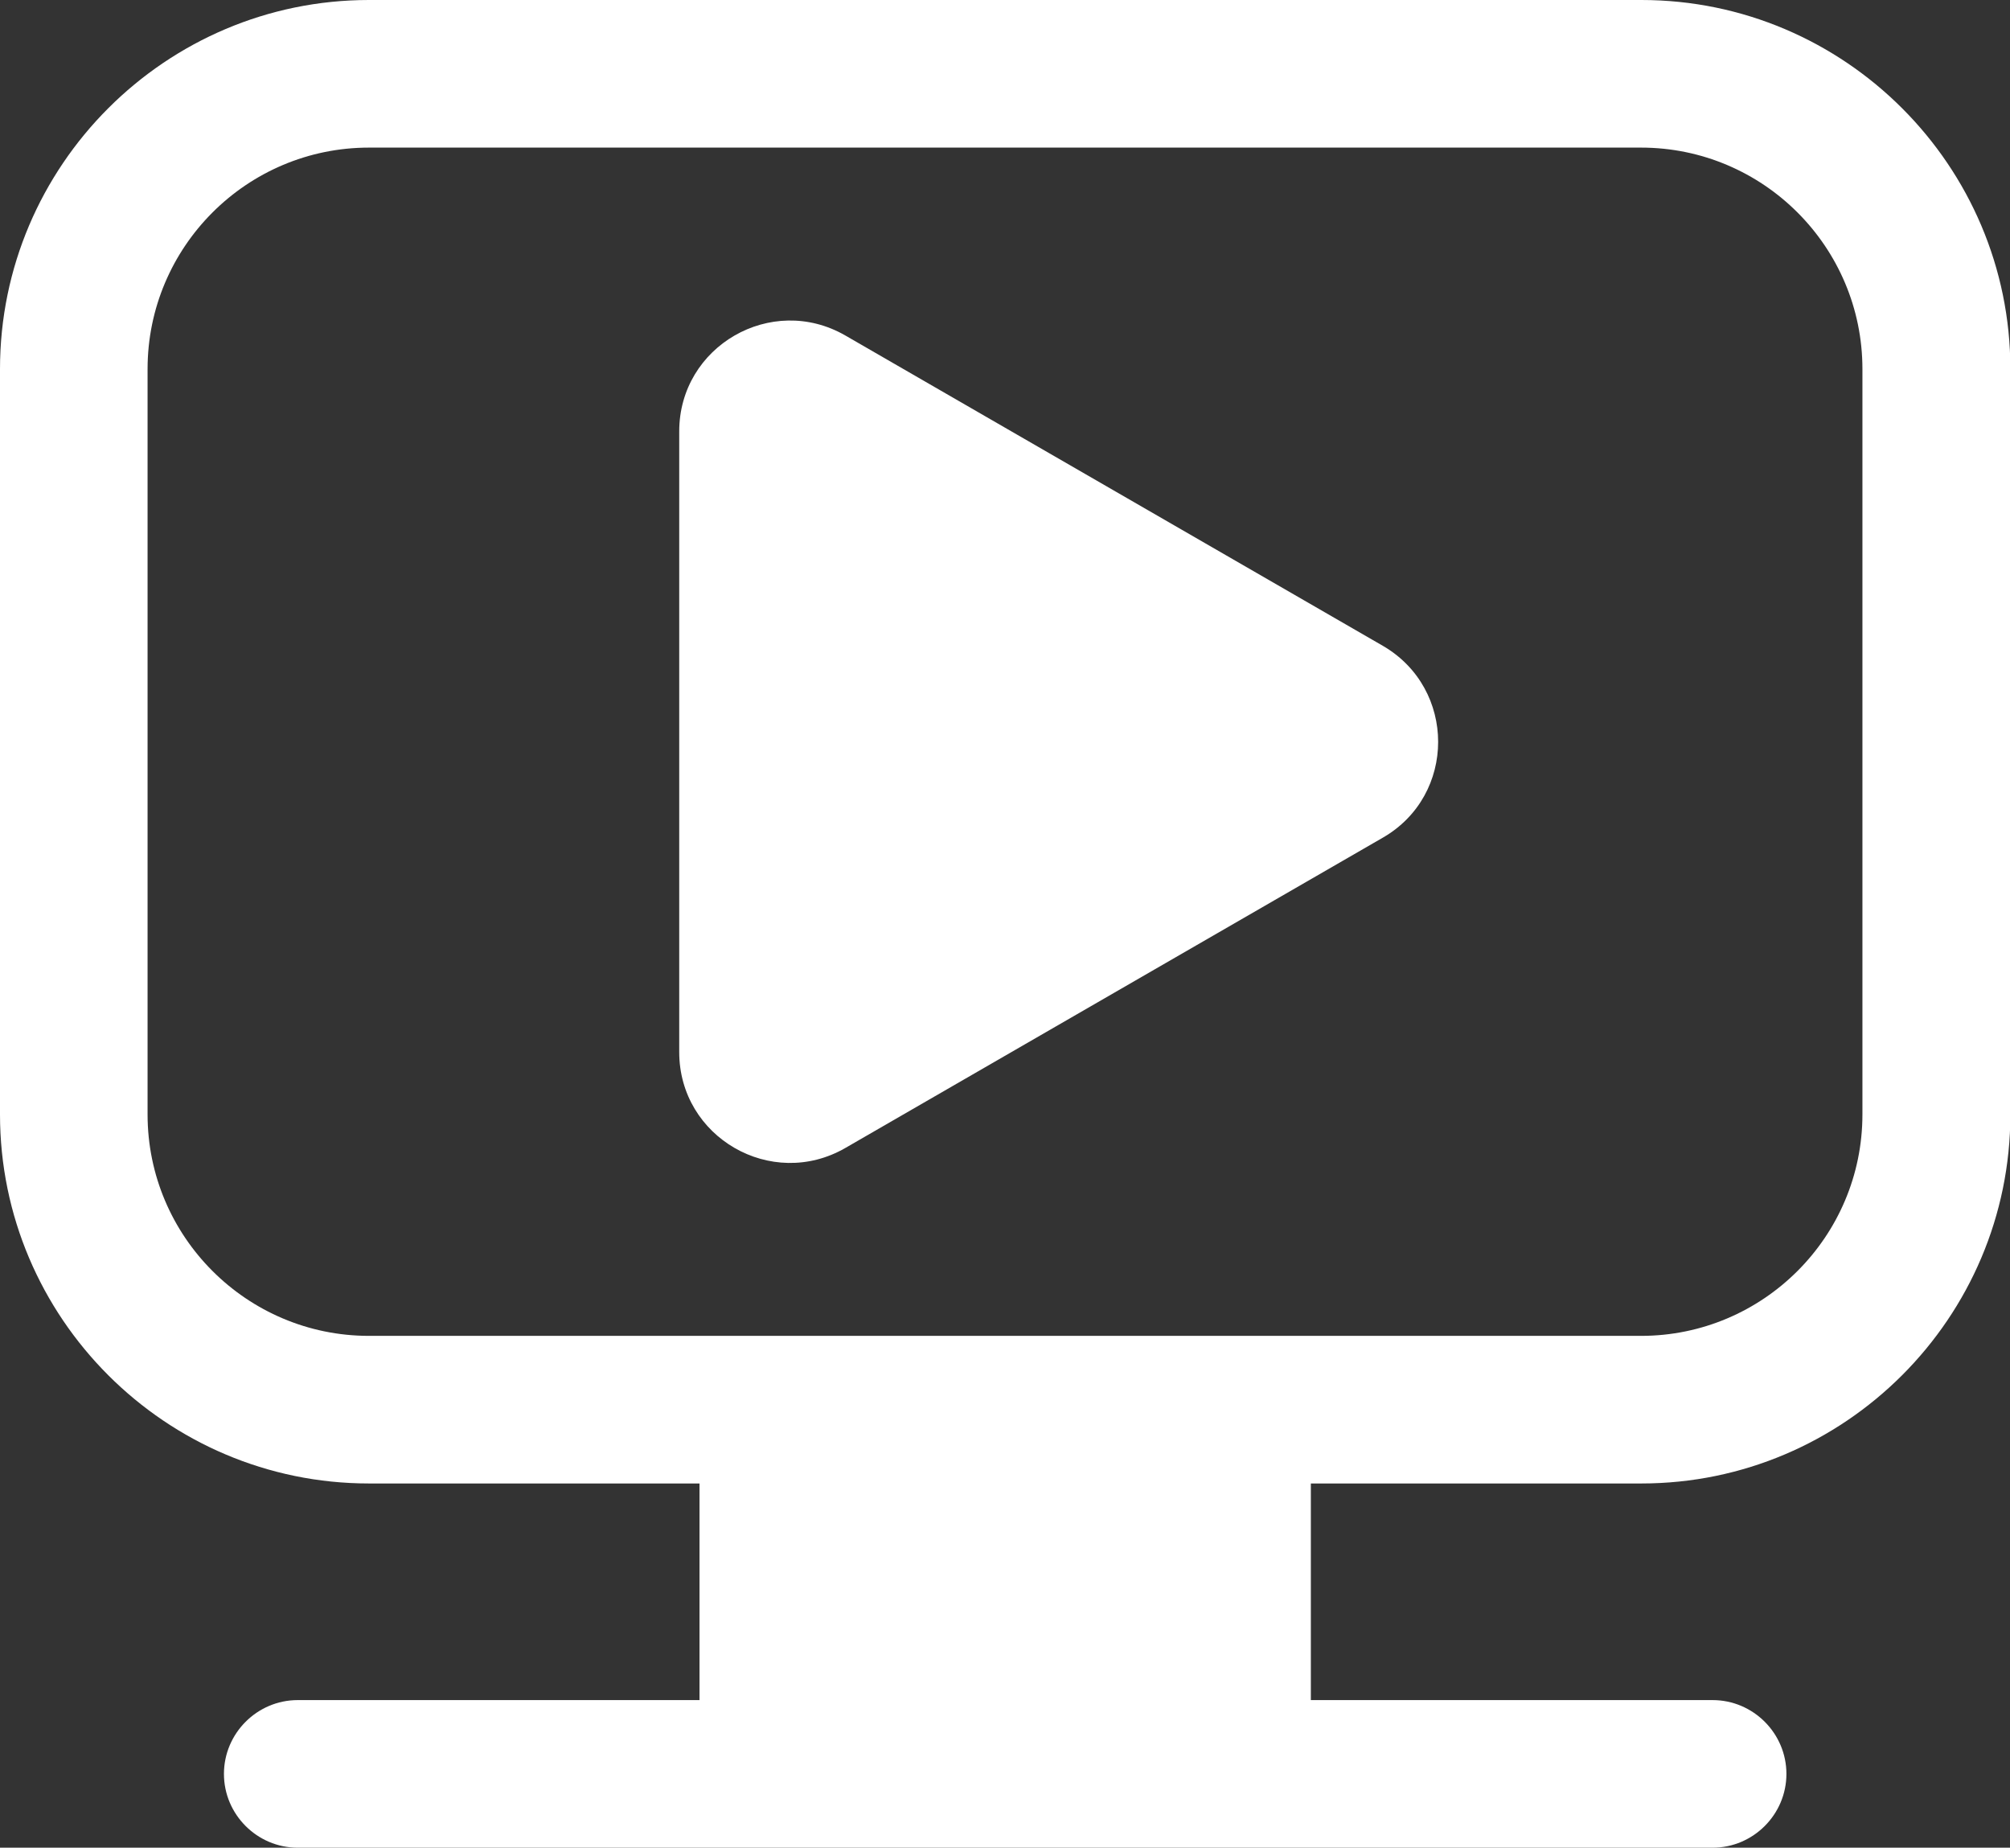 <?xml version="1.0" encoding="UTF-8"?>
<svg id="Capa_2" data-name="Capa 2" xmlns="http://www.w3.org/2000/svg" viewBox="0 0 54.48 50.07">
  <rect x="0" y="0" width="54.48" height="50.07" fill="#333333" stroke="none"/>
  <defs>
    <style>
      .cls-1 {
        fill: #fff;
      }
    </style>
  </defs>
  <g id="Capa_1-2" data-name="Capa 1">
    <g>
      <path class="cls-1" d="M44.48,0H10C4.49,0,0,4.49,0,10v20.2c0,5.51,4.49,10,10,10h8.96v5.87h-10.89c-1.1,0-2,.9-2,2s.9,2,2,2h38.35c1.1,0,2-.9,2-2s-.9-2-2-2h-10.89v-5.87h8.96c5.51,0,10-4.49,10-10V10c0-5.51-4.49-10-10-10ZM50.48,30.2c0,3.31-2.69,6-6,6H10c-3.31,0-6-2.69-6-6V10c0-3.31,2.69-6,6-6h34.48c3.31,0,6,2.69,6,6v20.2Z"/>
      <path class="cls-1" d="M37.48,17.5l-14.57-8.41c-2-1.15-4.5.29-4.5,2.6v16.82c0,2.31,2.5,3.75,4.5,2.6l14.57-8.41c2-1.15,2-4.04,0-5.2Z"/>
    </g>
  </g>
</svg>